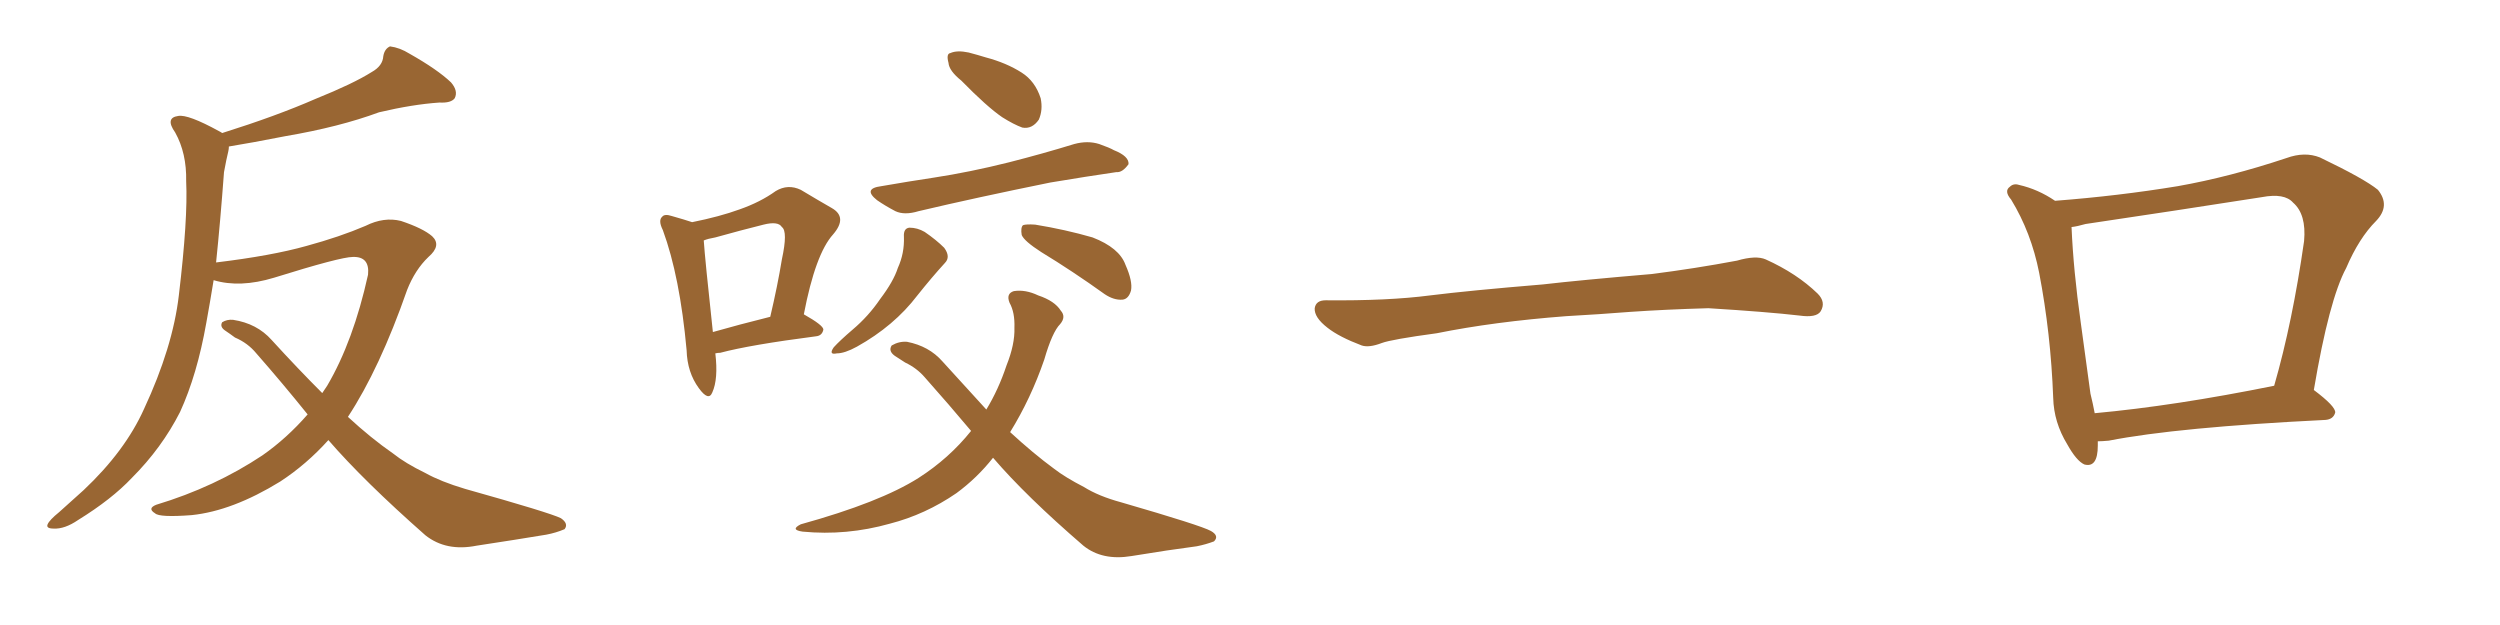 <svg xmlns="http://www.w3.org/2000/svg" xmlns:xlink="http://www.w3.org/1999/xlink" width="600" height="150"><path fill="#996633" padding="10" d="M73.83 99.46L73.83 99.46L73.83 99.46Q67.82 91.99 61.52 84.81L61.52 84.81Q59.47 82.32 56.40 81.01L56.40 81.01Q55.22 80.13 53.91 79.25L53.91 79.25Q52.73 78.37 53.32 77.34L53.32 77.34Q54.49 76.61 55.96 76.76L55.96 76.76Q61.67 77.64 65.19 81.59L65.19 81.59Q71.48 88.48 77.34 94.34L77.34 94.34Q77.93 93.46 78.52 92.58L78.52 92.58Q84.81 81.88 88.33 65.92L88.33 65.92Q88.77 61.52 84.67 61.67L84.67 61.67Q81.74 61.67 65.77 66.65L65.77 66.65Q57.57 69.14 51.27 67.24L51.27 67.24Q50.39 72.66 49.51 77.49L49.51 77.49Q47.31 89.94 43.21 98.88L43.21 98.88Q38.82 107.52 31.64 114.70L31.64 114.70Q26.81 119.82 18.75 124.80L18.75 124.80Q15.53 127.00 12.89 126.86L12.89 126.86Q10.99 126.86 11.43 125.83L11.43 125.83Q11.87 124.80 14.21 122.90L14.21 122.90Q16.99 120.41 20.07 117.63L20.07 117.63Q30.03 108.25 34.57 98.14L34.57 98.14Q41.46 83.35 42.92 70.90L42.92 70.90Q45.12 52.44 44.68 43.51L44.68 43.51Q44.82 36.77 42.04 31.79L42.04 31.79Q39.55 28.27 42.77 27.83L42.77 27.83Q45.12 27.39 52.59 31.49L52.59 31.49Q53.17 31.79 53.32 31.93L53.32 31.93Q66.36 27.83 75.73 23.73L75.73 23.73Q84.81 20.07 89.21 17.29L89.21 17.29Q91.85 15.82 91.99 13.48L91.99 13.48Q92.29 11.72 93.60 11.13L93.60 11.13Q95.95 11.43 98.29 12.89L98.29 12.89Q105.03 16.70 108.25 19.78L108.25 19.78Q110.01 21.83 109.13 23.58L109.13 23.58Q108.25 24.76 105.47 24.61L105.47 24.61Q99.02 25.05 90.97 26.95L90.97 26.95Q81.45 30.47 68.55 32.67L68.55 32.67Q60.35 34.28 54.93 35.16L54.93 35.16Q54.93 35.74 54.79 36.33L54.79 36.33Q54.35 38.09 53.76 41.31L53.76 41.31Q52.88 53.17 51.86 62.99L51.86 62.99Q65.19 61.38 73.54 59.03L73.54 59.03Q81.59 56.84 87.74 54.20L87.74 54.20Q92.14 52.00 96.24 53.03L96.24 53.03Q101.51 54.79 103.71 56.69L103.71 56.69Q106.05 58.89 102.83 61.67L102.83 61.67Q99.61 64.75 97.71 69.58L97.71 69.58Q91.11 88.48 83.50 100.05L83.50 100.05Q89.06 105.18 94.34 108.84L94.34 108.84Q97.27 111.18 102.10 113.53L102.10 113.53Q105.76 115.58 111.62 117.33L111.62 117.33Q131.98 123.05 134.62 124.37L134.62 124.37Q136.52 125.68 135.50 127.00L135.50 127.00Q133.45 127.88 131.10 128.32L131.10 128.32Q124.07 129.49 114.40 130.96L114.40 130.96Q107.08 132.42 102.10 128.47L102.10 128.47Q87.30 115.43 78.81 105.62L78.81 105.62Q73.54 111.47 67.24 115.58L67.24 115.58Q55.81 122.61 46.00 123.63L46.00 123.63Q38.23 124.22 37.21 123.19L37.21 123.19Q35.30 122.02 37.50 121.14L37.50 121.14Q51.56 116.89 62.99 109.28L62.99 109.28Q68.85 105.18 73.83 99.46ZM171.68 84.81L171.68 84.81Q172.41 90.97 170.95 94.19L170.95 94.19Q170.07 96.39 167.72 93.16L167.72 93.16Q164.94 89.36 164.79 84.08L164.79 84.08Q163.18 66.36 159.08 55.22L159.08 55.22Q157.91 52.88 158.94 52.00L158.94 52.00Q159.52 51.27 161.28 51.86L161.28 51.86Q164.36 52.73 166.11 53.32L166.11 53.32Q172.71 52.00 177.54 50.24L177.54 50.24Q182.52 48.49 186.18 45.85L186.18 45.85Q189.11 44.09 192.19 45.56L192.19 45.56Q196.58 48.19 199.66 49.95L199.66 49.95Q203.47 52.15 199.95 56.25L199.95 56.25Q195.70 60.94 192.92 75.44L192.92 75.44Q197.61 78.08 197.61 79.10L197.61 79.10Q197.31 80.57 195.85 80.71L195.85 80.71Q180.03 82.76 172.85 84.67L172.85 84.67Q172.27 84.67 171.68 84.81ZM171.09 79.69L171.09 79.69Q177.25 77.93 184.86 76.03L184.86 76.03Q186.62 68.55 187.65 62.26L187.65 62.26Q189.11 55.52 187.65 54.49L187.65 54.49Q186.77 53.03 183.25 53.91L183.25 53.91Q177.98 55.22 171.68 56.98L171.68 56.98Q169.92 57.28 168.90 57.71L168.90 57.71Q169.19 62.11 171.09 79.69ZM230.71 19.34L230.71 19.34Q227.78 16.99 227.64 15.09L227.64 15.09Q227.05 12.89 228.08 12.74L228.08 12.74Q229.69 12.01 232.47 12.60L232.47 12.60Q234.67 13.18 236.57 13.77L236.57 13.77Q241.55 15.09 245.21 17.43L245.21 17.43Q248.44 19.48 249.76 23.58L249.76 23.58Q250.34 26.37 249.32 28.71L249.32 28.71Q247.71 31.05 245.36 30.62L245.36 30.62Q243.31 29.88 240.53 28.13L240.53 28.13Q236.87 25.63 230.71 19.34ZM211.52 44.68L211.52 44.68Q218.26 43.51 224.12 42.63L224.12 42.63Q232.76 41.31 242.14 38.96L242.14 38.96Q250.20 36.91 257.81 34.57L257.81 34.57Q261.04 33.69 263.82 34.57L263.82 34.57Q266.31 35.45 267.33 36.04L267.33 36.04Q271.00 37.50 270.85 39.40L270.85 39.40Q269.38 41.46 267.92 41.31L267.92 41.31Q260.89 42.33 252.10 43.80L252.10 43.80Q234.08 47.46 220.46 50.68L220.46 50.68Q217.09 51.71 214.89 50.68L214.89 50.68Q212.40 49.37 210.50 48.05L210.50 48.05Q206.98 45.26 211.52 44.68ZM216.94 56.84L216.94 56.84Q216.80 54.79 218.26 54.64L218.26 54.64Q220.17 54.64 221.92 55.66L221.92 55.66Q224.71 57.57 226.61 59.47L226.61 59.47Q228.22 61.67 226.76 63.13L226.76 63.13Q223.68 66.50 220.17 70.90L220.17 70.90Q214.60 78.22 205.66 83.20L205.66 83.20Q202.73 84.81 200.83 84.81L200.83 84.81Q198.78 85.25 200.10 83.35L200.10 83.35Q201.56 81.74 204.64 79.10L204.64 79.10Q208.45 75.88 211.23 71.78L211.23 71.78Q214.45 67.53 215.48 64.31L215.48 64.31Q217.09 60.79 216.94 56.84ZM249.90 60.50L249.90 60.50Q245.80 57.86 245.21 56.40L245.21 56.40Q244.92 54.64 245.51 54.05L245.51 54.05Q246.24 53.76 248.44 53.91L248.44 53.91Q255.62 55.08 262.21 56.98L262.21 56.98Q268.65 59.47 270.12 63.57L270.12 63.57Q271.88 67.53 271.44 69.73L271.44 69.73Q270.85 71.78 269.38 71.92L269.38 71.92Q267.33 72.07 265.14 70.61L265.14 70.61Q257.37 65.04 249.90 60.50ZM238.33 109.86L238.33 109.86L238.33 109.86Q234.52 114.70 229.54 118.36L229.54 118.36Q222.07 123.49 213.57 125.68L213.57 125.68Q203.17 128.61 192.63 127.59L192.63 127.59Q189.55 127.15 192.19 125.83L192.19 125.83Q211.23 120.56 220.46 114.70L220.46 114.70Q227.78 110.01 233.06 103.42L233.06 103.42Q227.78 97.12 221.92 90.53L221.92 90.53Q220.02 88.33 217.24 87.01L217.24 87.01Q216.06 86.28 214.75 85.40L214.75 85.40Q213.13 84.23 214.01 82.91L214.01 82.91Q215.77 81.88 217.68 82.03L217.68 82.03Q222.95 83.06 226.17 86.72L226.17 86.72Q231.74 92.87 236.72 98.29L236.72 98.29Q239.65 93.46 241.55 87.74L241.55 87.74Q243.60 82.62 243.46 78.66L243.46 78.66Q243.60 75 242.29 72.66L242.29 72.66Q241.41 70.46 243.31 69.87L243.31 69.87Q246.09 69.43 249.17 70.90L249.17 70.90Q253.13 72.22 254.59 74.56L254.59 74.56Q255.91 76.03 254.44 77.78L254.44 77.78Q252.54 79.69 250.63 86.28L250.63 86.28Q247.41 95.65 242.43 103.71L242.43 103.71Q248.00 108.84 252.98 112.50L252.98 112.50Q255.62 114.55 260.16 116.89L260.16 116.89Q263.67 119.09 269.09 120.56L269.09 120.56Q288.28 126.12 290.63 127.44L290.63 127.44Q292.68 128.61 291.36 129.93L291.36 129.93Q289.45 130.66 287.26 131.10L287.26 131.10Q280.52 131.98 271.58 133.45L271.58 133.45Q264.55 134.62 260.01 130.96L260.01 130.96Q246.24 119.09 238.33 109.86ZM375.88 75.88L375.88 75.88L375.88 75.88Q358.59 77.20 344.82 79.98L344.82 79.98Q333.98 81.45 331.64 82.32L331.64 82.32Q328.56 83.50 326.81 82.91L326.81 82.91Q321.39 80.86 318.60 78.66L318.60 78.66Q315.38 76.17 315.53 73.97L315.53 73.97Q315.82 72.07 318.16 72.07L318.16 72.07Q333.11 72.22 343.21 70.90L343.21 70.90Q352.59 69.73 370.31 68.26L370.31 68.26Q379.10 67.24 396.39 65.77L396.39 65.77Q406.79 64.45 416.89 62.55L416.89 62.55Q421.44 61.23 423.78 62.26L423.78 62.26Q431.25 65.63 436.23 70.46L436.23 70.46Q438.28 72.51 436.96 74.71L436.96 74.71Q435.94 76.32 431.84 75.73L431.84 75.73Q424.22 74.85 410.01 73.97L410.01 73.97Q399.61 74.27 391.26 74.85L391.26 74.85Q383.79 75.44 375.88 75.88ZM503.47 105.91L503.47 105.91Q503.47 106.35 503.47 106.93L503.47 106.93Q503.47 112.35 500.24 111.47L500.24 111.47Q498.34 110.60 496.14 106.64L496.14 106.64Q492.92 101.37 492.77 95.51L492.77 95.51Q492.19 79.98 489.40 65.48L489.40 65.48Q487.50 55.81 482.67 47.90L482.67 47.90Q480.91 45.85 482.37 44.82L482.37 44.82Q483.25 43.95 484.57 44.38L484.57 44.38Q489.11 45.41 493.21 48.19L493.21 48.19Q508.45 47.02 522.66 44.68L522.66 44.68Q535.11 42.48 548.73 37.94L548.73 37.94Q553.13 36.33 556.79 37.79L556.79 37.79Q567.48 42.92 570.70 45.56L570.70 45.56Q573.78 49.37 570.26 53.03L570.26 53.03Q566.16 57.13 563.09 64.31L563.09 64.31Q558.98 71.92 555.32 93.60L555.32 93.60Q560.60 97.56 560.45 99.02L560.45 99.02Q560.01 100.63 558.11 100.78L558.11 100.78Q522.51 102.54 506.10 105.76L506.10 105.76Q504.49 105.91 503.47 105.91ZM502.73 99.17L502.73 99.17L502.73 99.17Q521.92 97.41 545.80 92.58L545.80 92.58Q550.20 77.34 552.98 57.86L552.98 57.86Q553.56 51.42 550.34 48.63L550.34 48.63Q548.29 46.29 542.87 47.31L542.87 47.31Q522.22 50.54 500.54 53.76L500.54 53.76Q498.49 54.35 497.17 54.49L497.17 54.49Q497.61 64.89 499.37 77.34L499.37 77.34Q500.68 87.01 501.71 94.48L501.71 94.48Q502.29 96.83 502.73 99.17Z"/></svg>